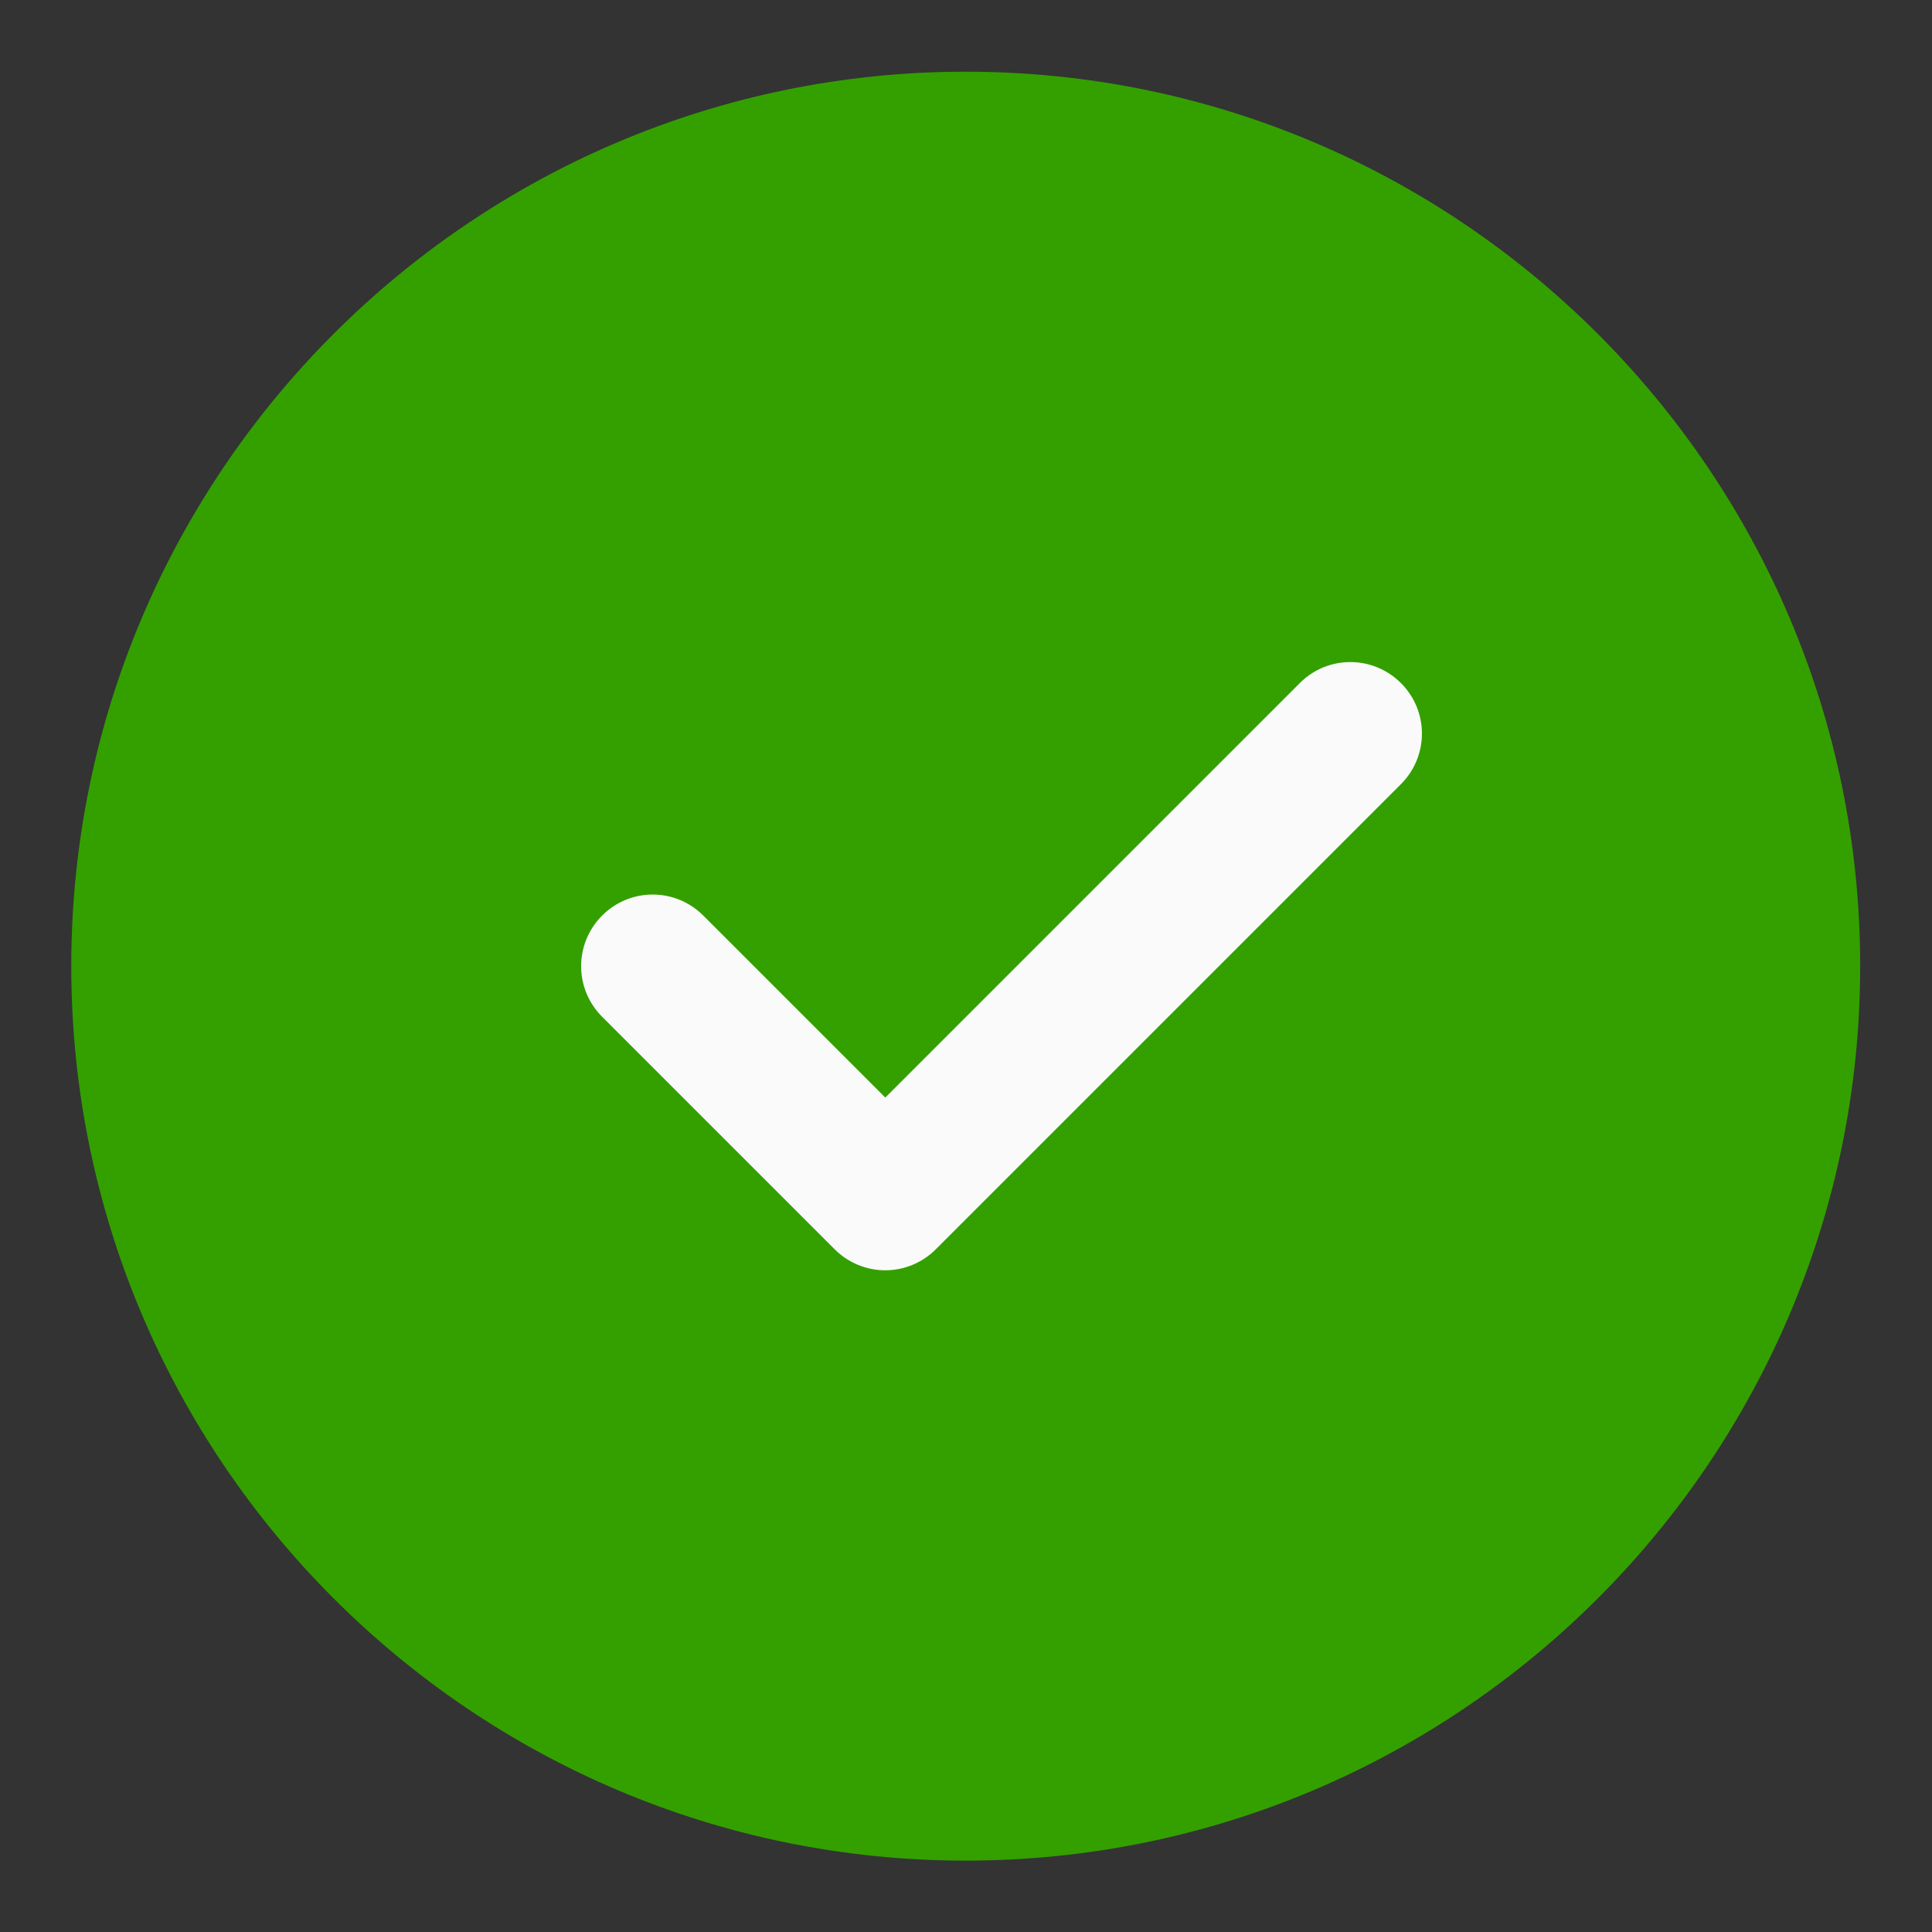 <svg width="18" height="18" viewBox="0 0 18 18" fill="none" xmlns="http://www.w3.org/2000/svg">
<rect x="0" y="0" width="18" height="18" fill="#333333" stroke="none"/>
<path d="M8.997 0.668C4.402 0.668 0.664 4.406 0.664 9.001C0.664 13.596 4.402 17.335 8.997 17.335C13.592 17.335 17.331 13.596 17.331 9.001C17.331 4.406 13.592 0.668 8.997 0.668Z" fill="#33A000"/>
<path d="M13.052 7.306L8.719 11.639C8.589 11.769 8.418 11.835 8.248 11.835C8.077 11.835 7.906 11.769 7.776 11.639L5.61 9.473C5.349 9.212 5.349 8.791 5.61 8.53C5.87 8.269 6.292 8.269 6.552 8.53L8.248 10.226L12.11 6.364C12.37 6.103 12.791 6.103 13.052 6.364C13.313 6.624 13.313 7.045 13.052 7.306Z" fill="#FAFAFA"/>
</svg>
